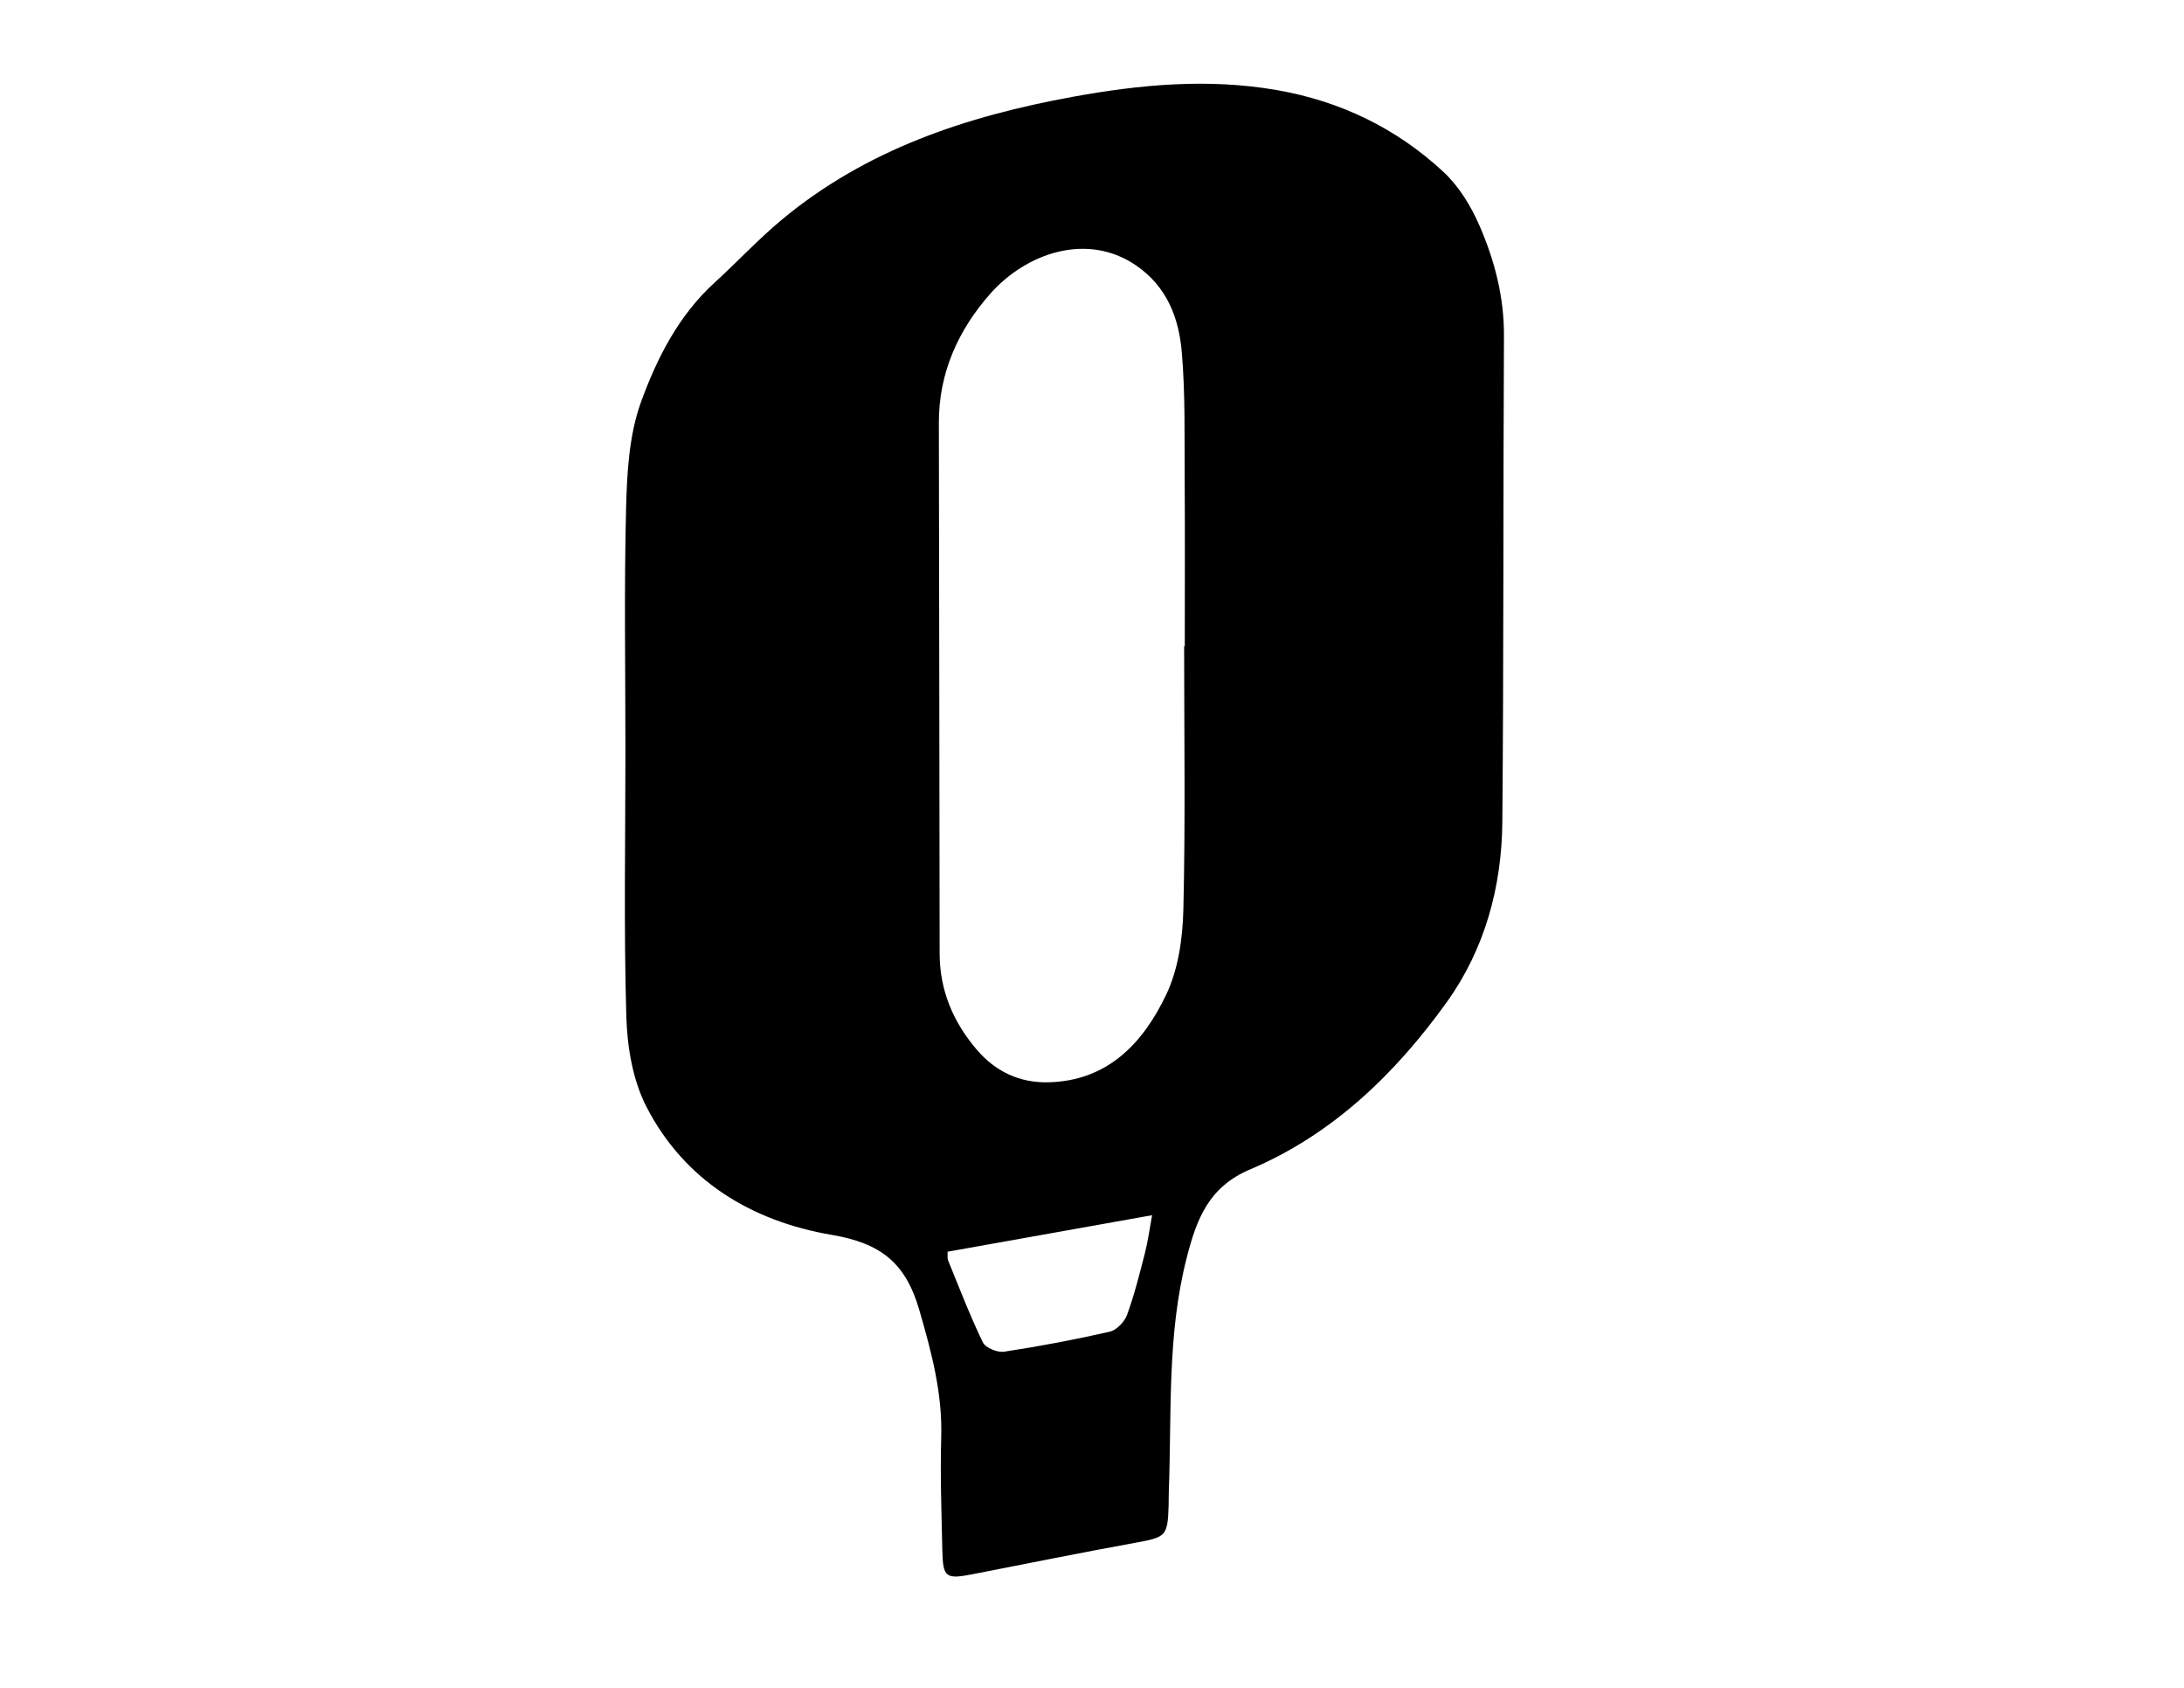 <?xml version="1.0" encoding="utf-8"?>
<!-- Generator: Adobe Illustrator 16.0.3, SVG Export Plug-In . SVG Version: 6.00 Build 0)  -->
<!DOCTYPE svg PUBLIC "-//W3C//DTD SVG 1.1//EN" "http://www.w3.org/Graphics/SVG/1.1/DTD/svg11.dtd">
<svg version="1.1" id="Capa_1" xmlns="http://www.w3.org/2000/svg" xmlns:xlink="http://www.w3.org/1999/xlink" x="0px" y="0px"
	 width="792px" height="612px" viewBox="0 0 792 612" enable-background="new 0 0 792 612" xml:space="preserve">
<path fill-rule="evenodd" clip-rule="evenodd" d="M226.804,272.373c0.004-29.364-0.503-58.74,0.237-88.086
	c0.327-12.941,1.083-26.59,5.418-38.536c5.772-15.908,13.665-31.432,26.713-43.31c8.133-7.403,15.654-15.521,24.077-22.561
	c30.707-25.657,67.209-37.746,105.791-44.782c24.521-4.473,49.111-6.745,73.906-2.446c23.05,3.997,43.48,13.828,60.562,29.735
	c5.577,5.196,9.947,12.379,13.024,19.462c5.478,12.598,8.931,25.852,8.86,39.941c-0.304,58.726-0.077,117.458-0.585,176.181
	c-0.203,23.624-6.378,46.202-20.144,65.386c-18.64,25.976-41.505,48.067-71.313,60.658c-15.175,6.41-19.459,18.212-23.021,32.106
	c-7.147,27.876-5.402,56.348-6.475,84.641c-0.064,1.724-0.018,3.454-0.071,5.18c-0.347,11.114-0.954,11.431-12.098,13.462
	c-19.554,3.56-39.036,7.502-58.542,11.315c-10.265,2.008-11.199,1.424-11.423-8.806c-0.295-13.565-0.792-27.15-0.399-40.705
	c0.466-16.05-3.503-30.874-7.947-46.206c-5.062-17.474-14.302-24.265-31.864-27.263c-28.718-4.902-53.166-19.436-67.063-46.375
	c-4.98-9.651-6.994-21.716-7.318-32.768C226.193,336.547,226.799,304.451,226.804,272.373z M429.413,234.333c0.077,0,0.153,0,0.23,0
	c0-20.23,0.105-40.46-0.034-60.69c-0.104-15.288,0.251-30.64-1.034-45.841c-1.047-12.389-5.284-23.76-16.511-31.506
	c-17.721-12.225-39.865-4.551-52.87,10.116c-11.626,13.114-18.752,28.687-18.727,46.801c0.085,64.142,0.232,128.286,0.282,192.428
	c0.011,13.421,4.848,24.83,13.405,34.895c6.807,8.01,15.563,12.092,25.856,11.898c21.626-0.409,34.546-14.214,42.939-31.872
	c4.368-9.188,5.936-20.402,6.185-30.762C429.896,297.993,429.413,266.157,429.413,234.333z M343.628,453.864
	c0.063,1.296-0.144,2.342,0.193,3.161c4.072,9.966,7.924,20.043,12.601,29.716c0.964,1.991,5.285,3.744,7.721,3.374
	c12.844-1.951,25.64-4.363,38.309-7.258c2.481-0.566,5.349-3.581,6.271-6.116c2.668-7.325,4.562-14.944,6.504-22.518
	c1.063-4.155,1.612-8.443,2.563-13.598C392.2,445.194,368.037,449.507,343.628,453.864z"/>
</svg>

